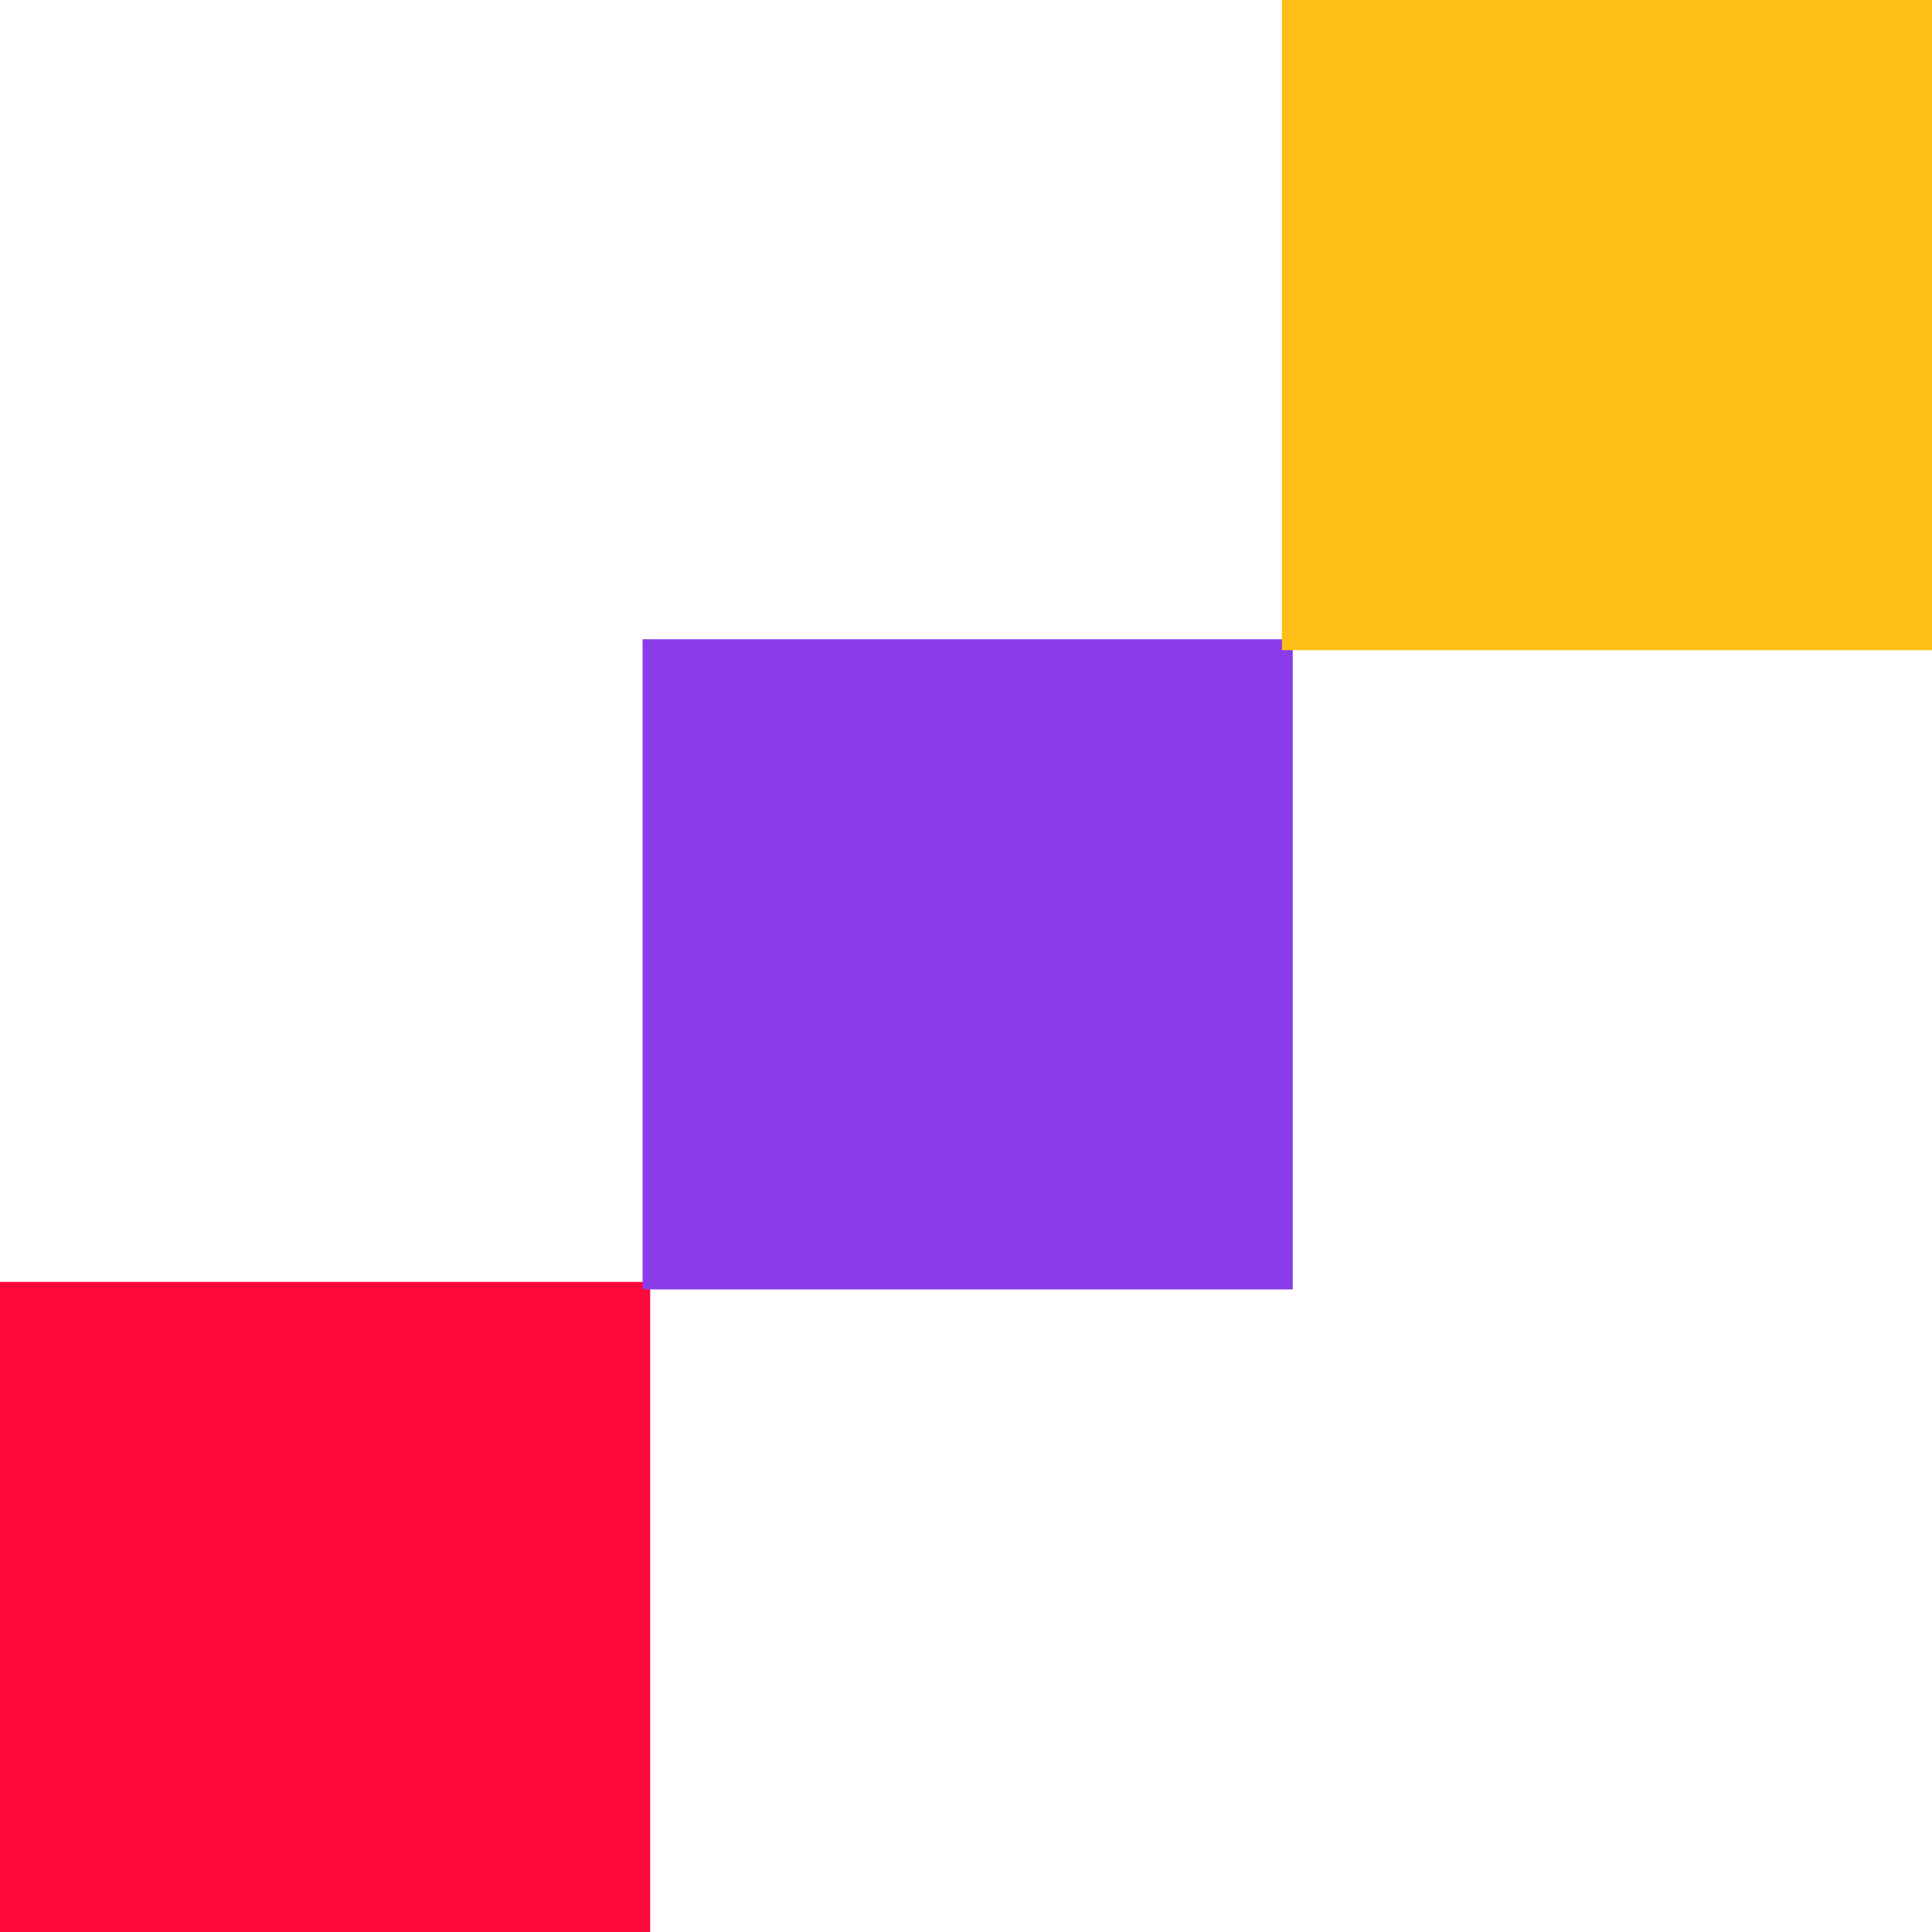 <svg xmlns="http://www.w3.org/2000/svg" viewBox="0 0 513.55 513.55"><defs><style>.cls-1{fill:#ff083c;}.cls-2{fill:#893ce8;}.cls-3{fill:#ffbd17;}</style></defs><g id="Capa_2" data-name="Capa 2"><g id="Capa_1-2" data-name="Capa 1"><rect class="cls-1" y="340.74" width="172.82" height="172.82"></rect><rect class="cls-2" x="170.81" y="169.92" width="172.82" height="172.82"></rect><rect class="cls-3" x="340.74" width="172.82" height="172.82"></rect></g></g></svg>